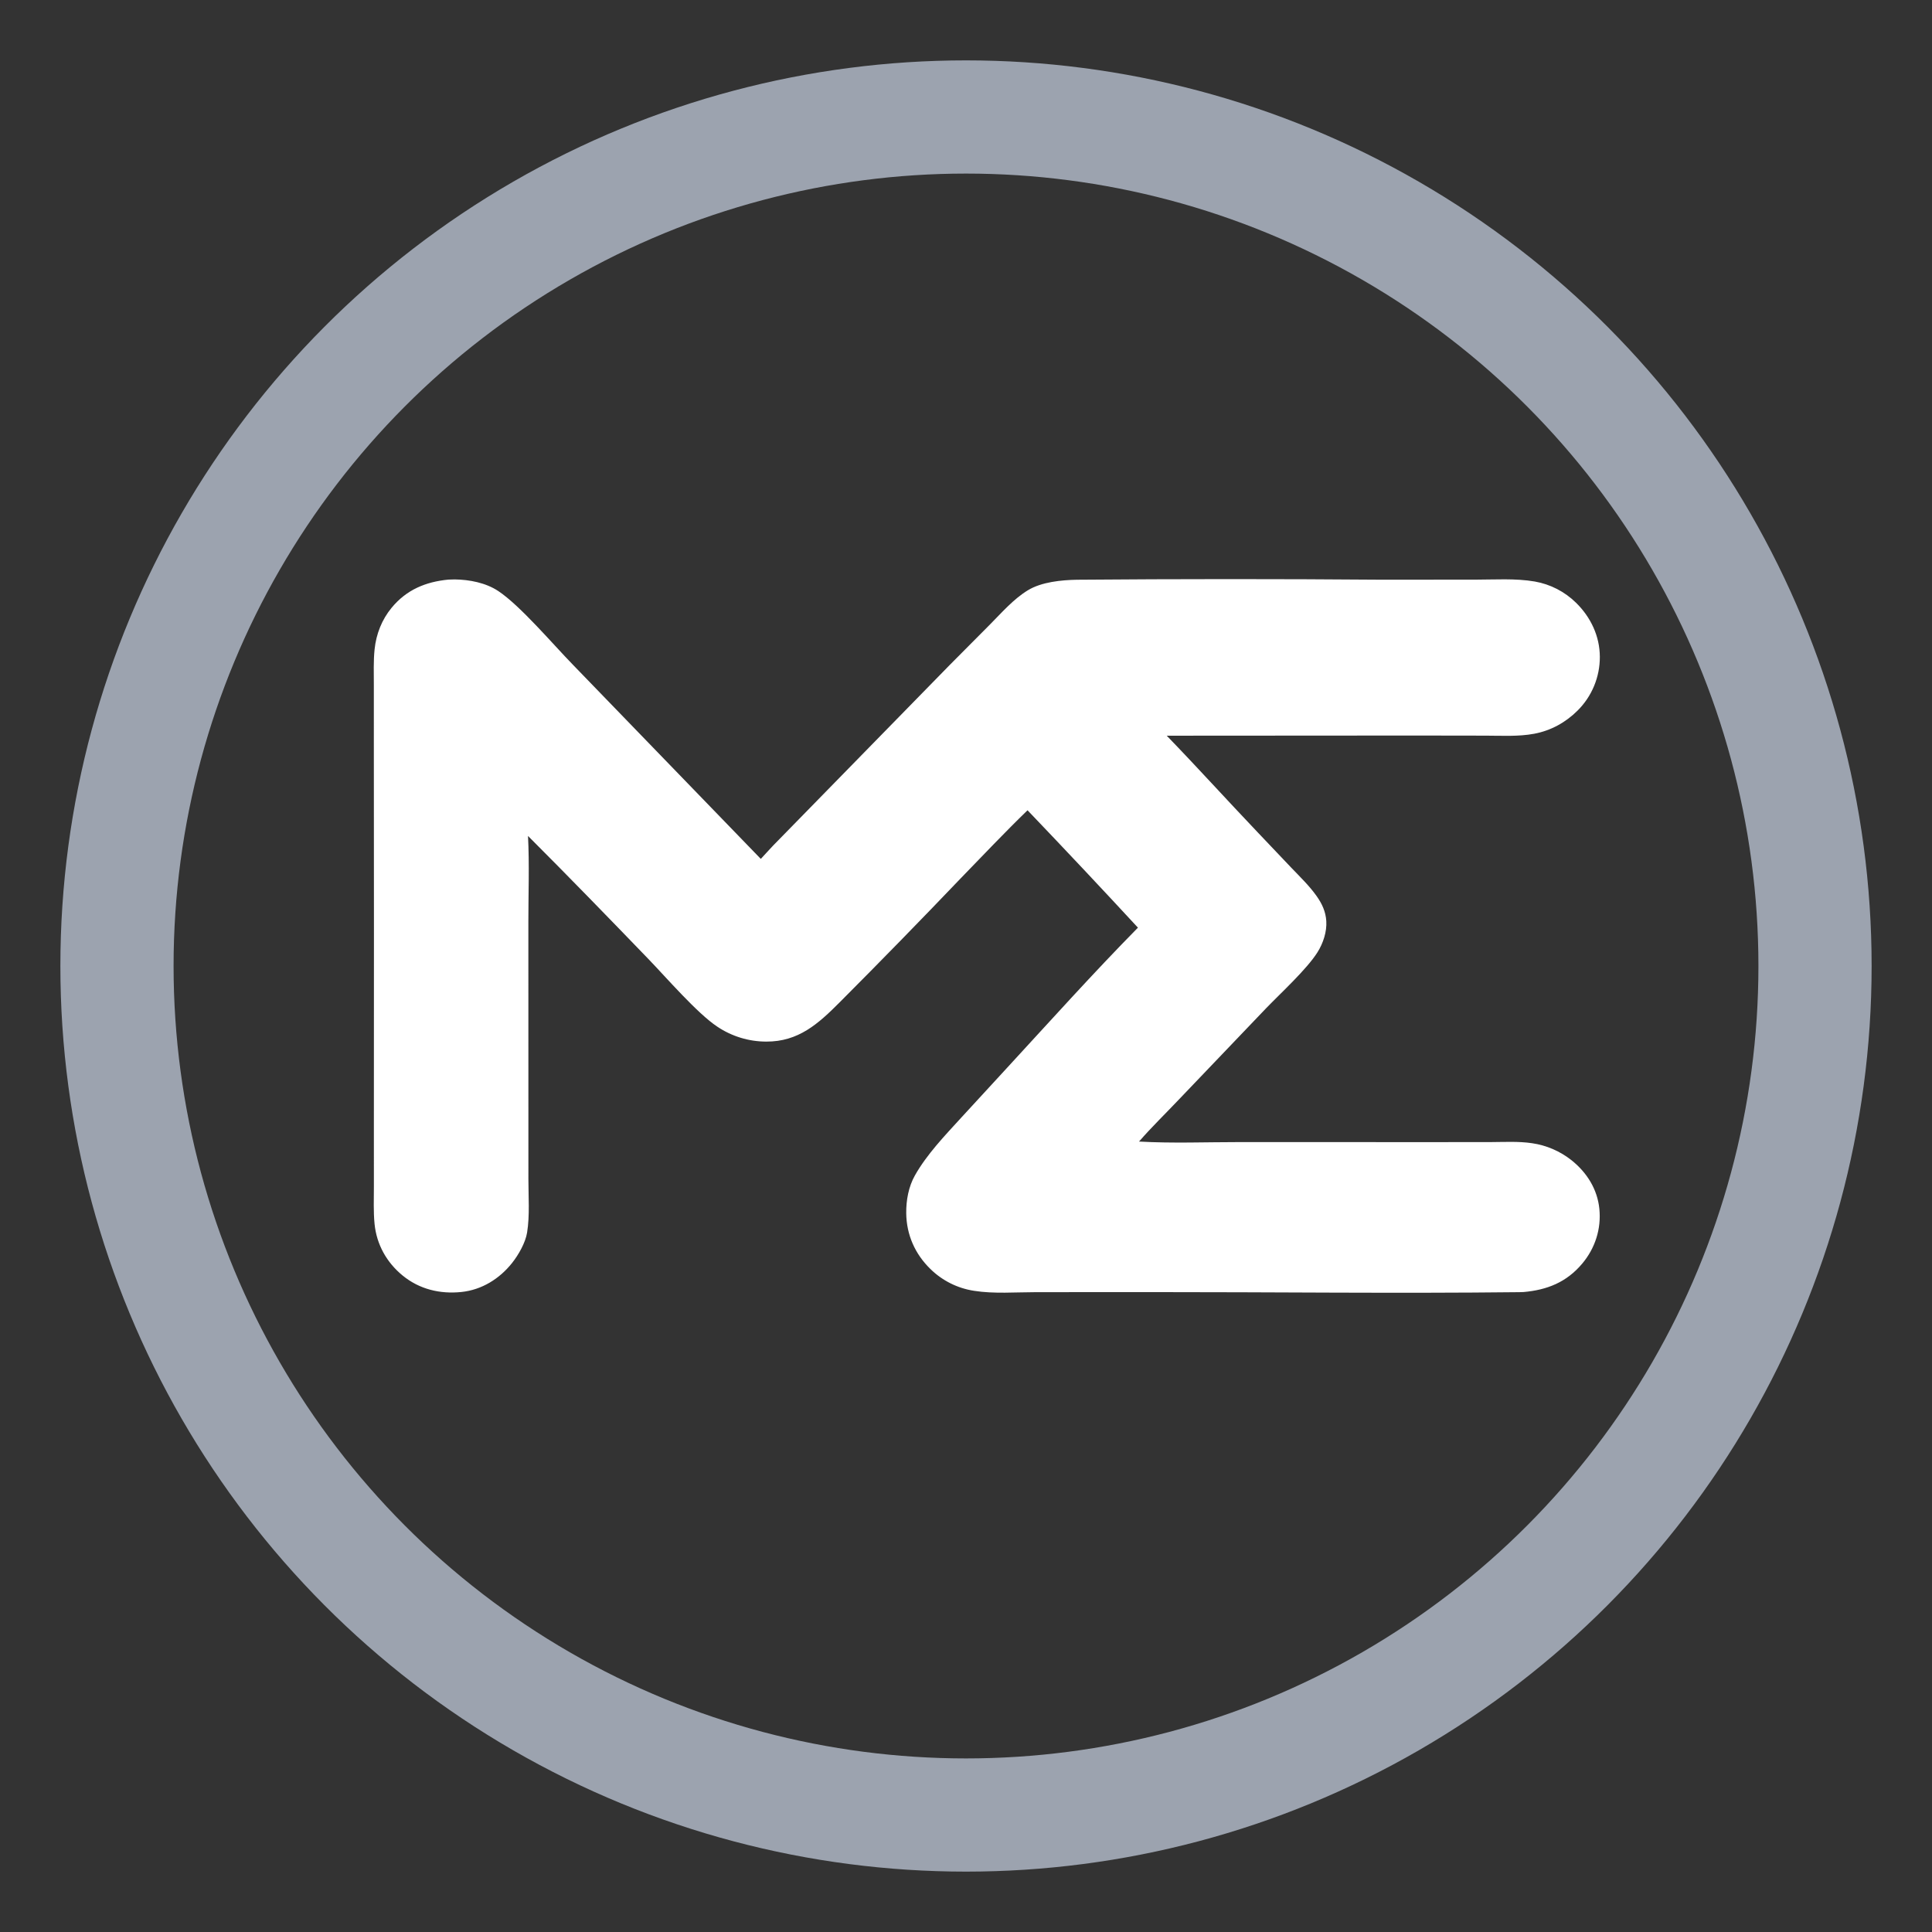 <svg version="1.1" xmlns="http://www.w3.org/2000/svg" width="150" height="150" viewBox="0 0 2048 2048">
 <rect x="0" y="0" width="2048" height="2048" fill="#333333" stroke="none"/>
 <circle cx="1024" cy="1024" r="900" fill="none" stroke="#9ca3af" stroke-width="120"/>
<path fill="white" d="M 475.351 614.405 C 477.562 614.264 479.777 614.202 481.992 614.219 C 497.659 614.413 514.972 617.751 528.215 626.543 C 551.452 641.969 586.353 683.178 607.256 704.596 L 806.491 910.47 C 810.901 905.8 815.11 900.95 819.567 896.319 L 1006.9 704.752 L 1048.93 662.471 C 1061.59 649.756 1074.17 635.103 1089.58 625.714 C 1104.07 616.884 1125.12 614.842 1141.74 614.551 C 1248.66 613.68 1355.57 613.665 1462.49 614.506 L 1563.25 614.465 C 1584 614.464 1606.42 612.897 1626.89 616.421 C 1643.45 619.315 1658.73 627.186 1670.7 638.984 C 1686.23 654.216 1695.81 674.317 1695.89 696.261 C 1695.98 717.631 1687.49 738.144 1672.33 753.205 C 1659.68 765.849 1643.91 774.509 1626.31 777.804 C 1609.52 780.946 1591.7 779.833 1574.67 779.812 L 1501.19 779.703 L 1236.79 779.87 C 1269.14 813.289 1300.37 847.821 1332.44 881.502 L 1368.75 919.73 C 1378.01 929.429 1387.96 938.952 1395.71 949.934 C 1401.43 958.032 1405.31 966.348 1405.93 976.418 C 1406.63 987.675 1402.61 999.83 1396.64 1009.36 C 1385.29 1027.44 1357.69 1052.65 1342.02 1068.9 L 1249.54 1165.66 C 1235.53 1180.45 1220.77 1194.73 1207.42 1210.1 C 1242.79 1212.11 1278.95 1210.65 1314.41 1210.66 L 1516.81 1210.71 L 1580.39 1210.66 C 1594.76 1210.6 1609.74 1209.73 1623.99 1211.84 C 1639.25 1214.05 1653.67 1220.25 1665.77 1229.82 C 1682.08 1242.83 1693.32 1260.52 1695.4 1281.51 C 1697.49 1302.73 1690.91 1323.22 1677.18 1339.53 C 1660.6 1359.22 1640.13 1367.38 1615.06 1369.61 C 1613.54 1369.68 1612.02 1369.73 1610.5 1369.75 C 1479.67 1371.22 1348.65 1369.62 1217.81 1369.68 L 1098 1369.75 C 1076.74 1369.75 1053.55 1371.66 1032.63 1368.32 C 1015.06 1365.68 998.776 1357.53 986.124 1345.05 C 969.863 1329.17 960.904 1308.77 960.639 1286.02 C 960.48 1272.47 963.117 1257.89 969.847 1246 C 982.56 1223.52 1001.44 1203.95 1018.75 1184.97 L 1068.01 1131.42 C 1113.68 1081.85 1158.99 1031.36 1206.27 983.353 C 1167.61 941.546 1128.6 900.069 1089.23 858.926 C 1065.11 882.303 1041.88 906.857 1018.48 930.965 C 976.159 975.262 933.364 1019.1 890.101 1062.48 C 867.341 1085.33 846.325 1104.29 812.272 1104.13 C 793.779 1104.12 775.707 1098.61 760.357 1088.3 C 739.097 1074.22 706.243 1036.19 687.266 1016.52 C 645.095 972.818 602.67 929.076 559.712 886.143 C 561.249 916.36 560.085 947.135 560.084 977.402 L 560.111 1148.3 L 560.126 1249.94 C 560.121 1268.32 561.666 1288.42 558.744 1306.54 C 556.994 1317.39 549.622 1330.23 542.832 1338.79 C 529.484 1355.62 510.65 1367.32 489.127 1369.56 C 466.458 1371.92 444.633 1366.7 426.832 1352.14 C 409.878 1338.27 399.224 1319.23 397.052 1297.44 C 395.751 1284.39 396.339 1270.86 396.336 1257.75 L 396.325 1194.46 L 396.4 985.428 L 396.288 787.545 L 396.285 726.422 C 396.292 713.837 395.773 700.785 397.086 688.261 C 398.781 672.101 404.749 656.875 415.106 644.289 C 430.831 625.181 451.216 616.71 475.351 614.405 z"/>
</svg>